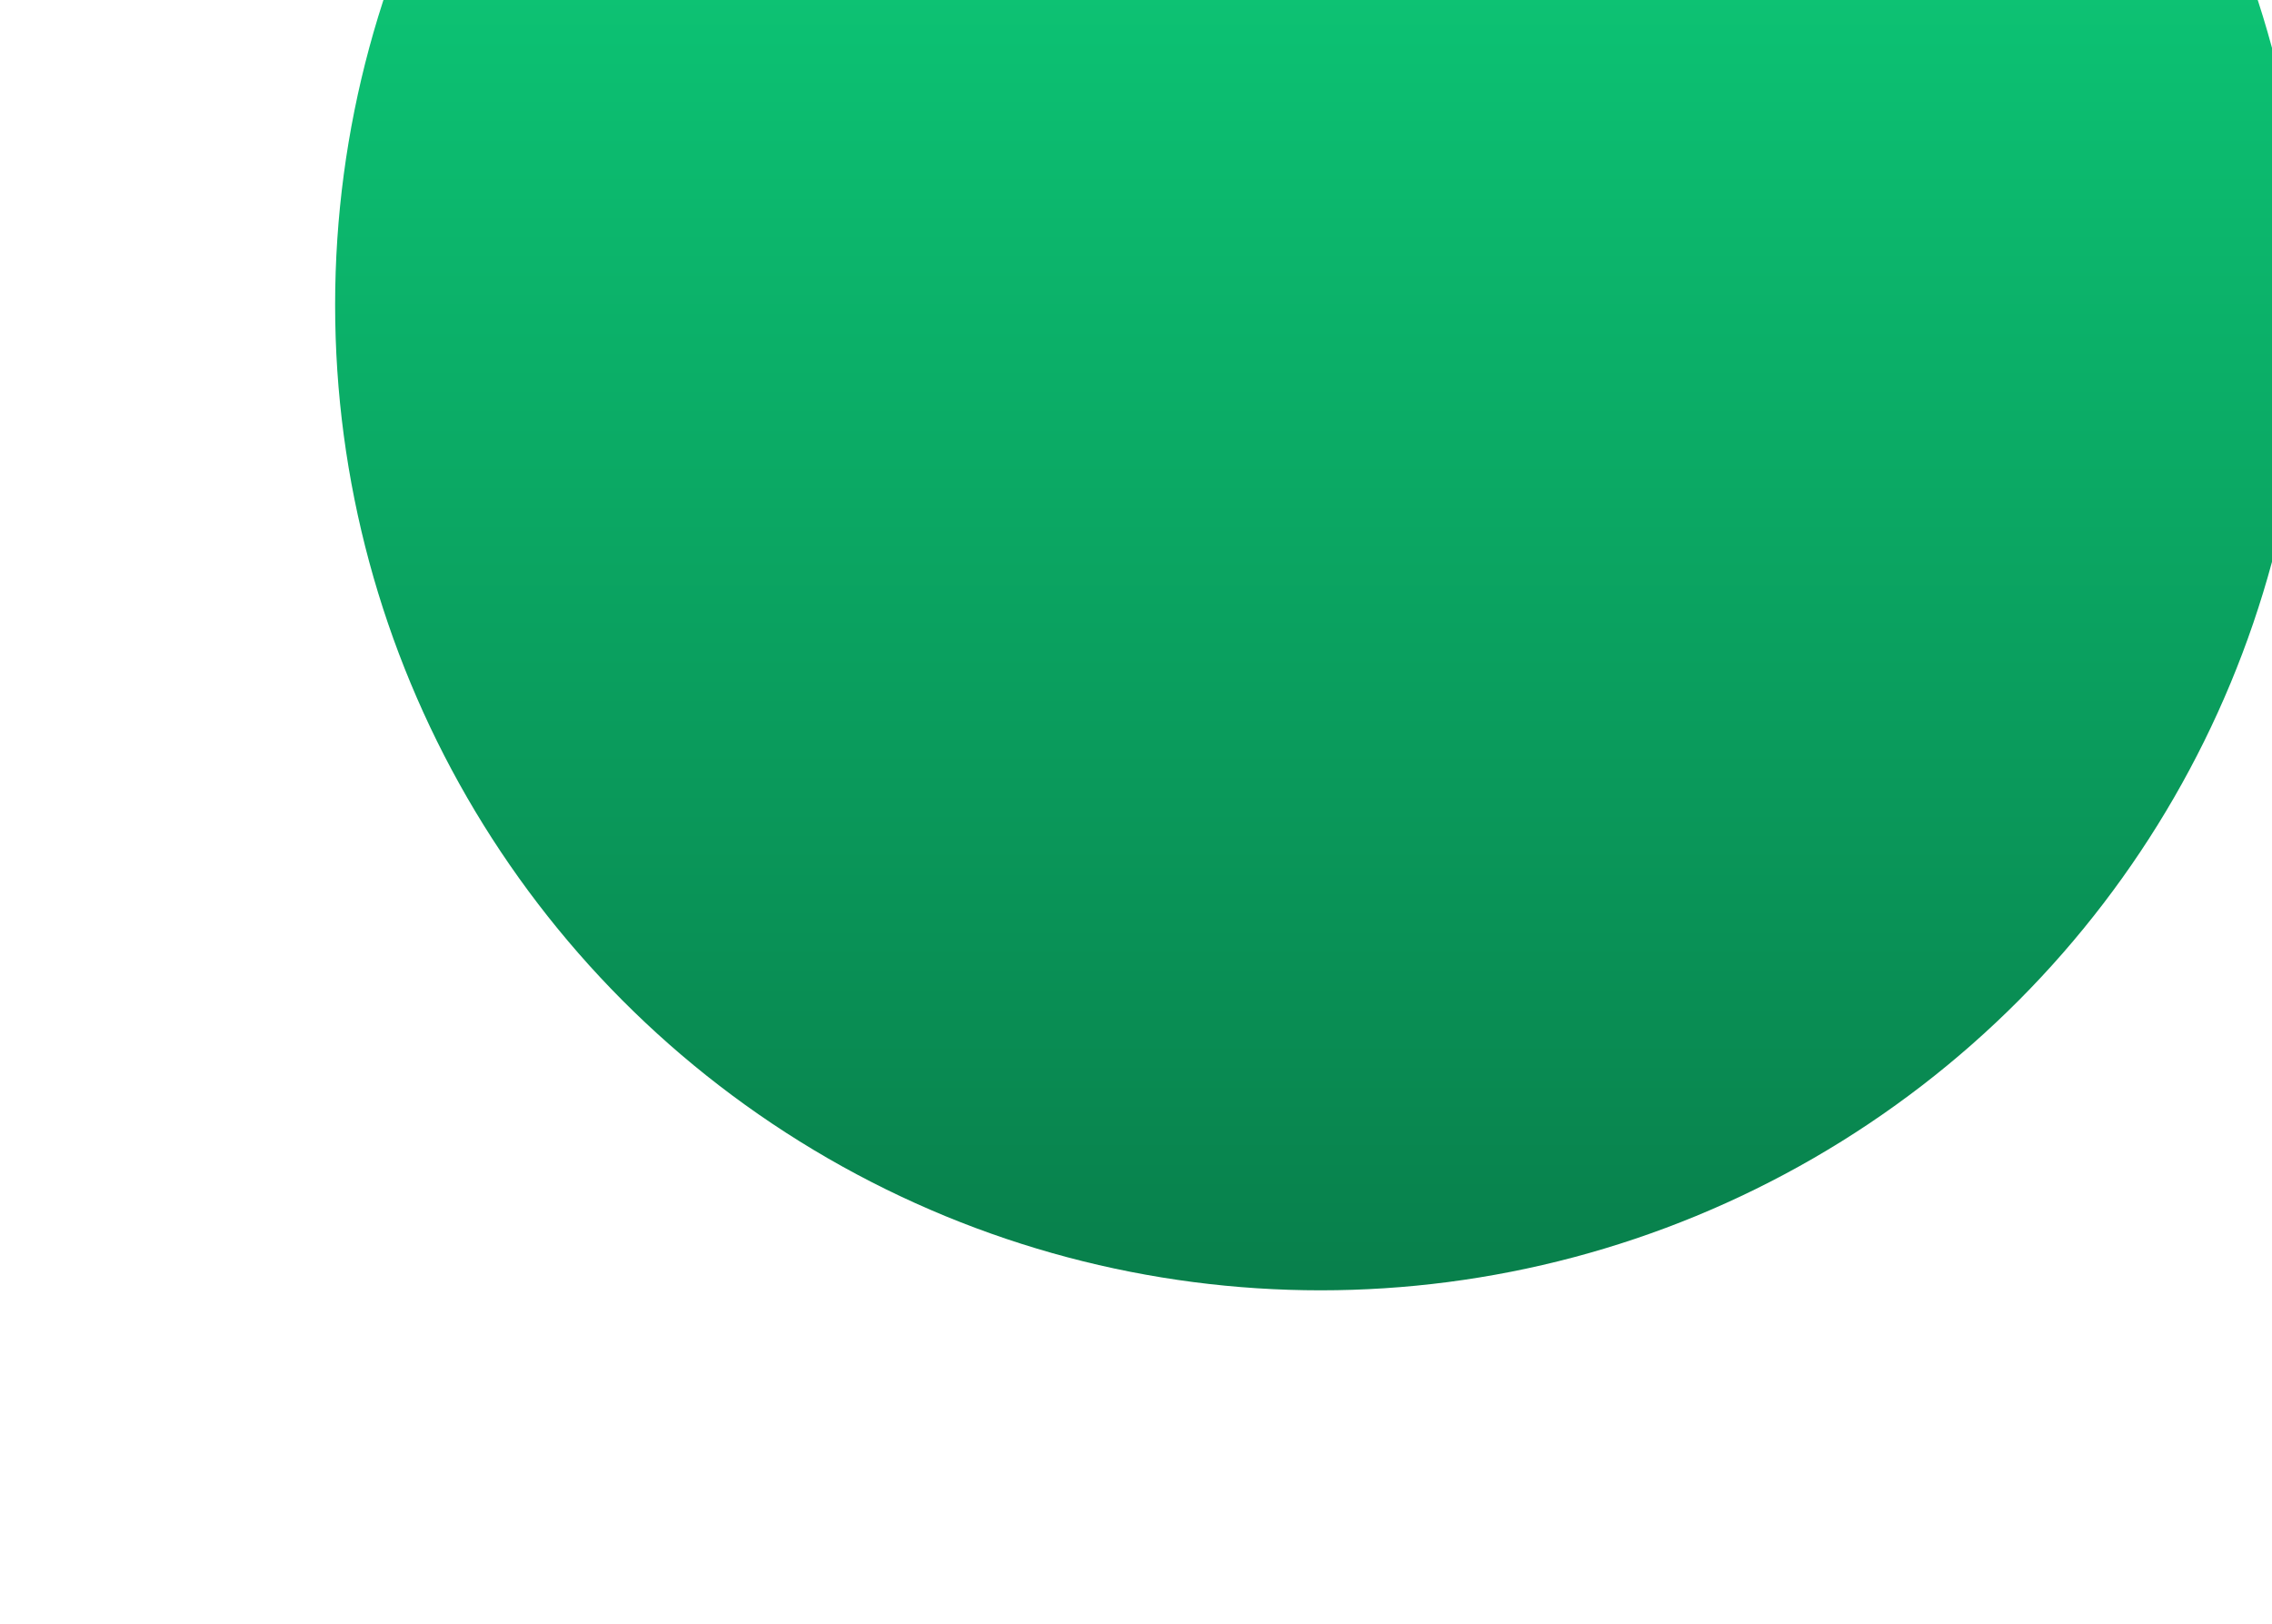 <svg width="291" height="208" viewBox="0 0 291 208" fill="none" xmlns="http://www.w3.org/2000/svg">
<g filter="url(#filter0_f_63_239)">
<circle cx="169.143" cy="39.048" r="126.22" fill="url(#paint0_linear_63_239)"/>
</g>
<defs>
<filter id="filter0_f_63_239" x="0.85" y="-129.245" width="336.586" height="336.586" filterUnits="userSpaceOnUse" color-interpolation-filters="sRGB">
<feFlood flood-opacity="0" result="BackgroundImageFix"/>
<feBlend mode="normal" in="SourceGraphic" in2="BackgroundImageFix" result="shape"/>
<feGaussianBlur stdDeviation="21.037" result="effect1_foregroundBlur_63_239"/>
</filter>
<linearGradient id="paint0_linear_63_239" x1="169.143" y1="-87.172" x2="169.143" y2="165.267" gradientUnits="userSpaceOnUse">
<stop stop-color="#0FE588"/>
<stop offset="1" stop-color="#087F4B"/>
</linearGradient>
</defs>
</svg>
